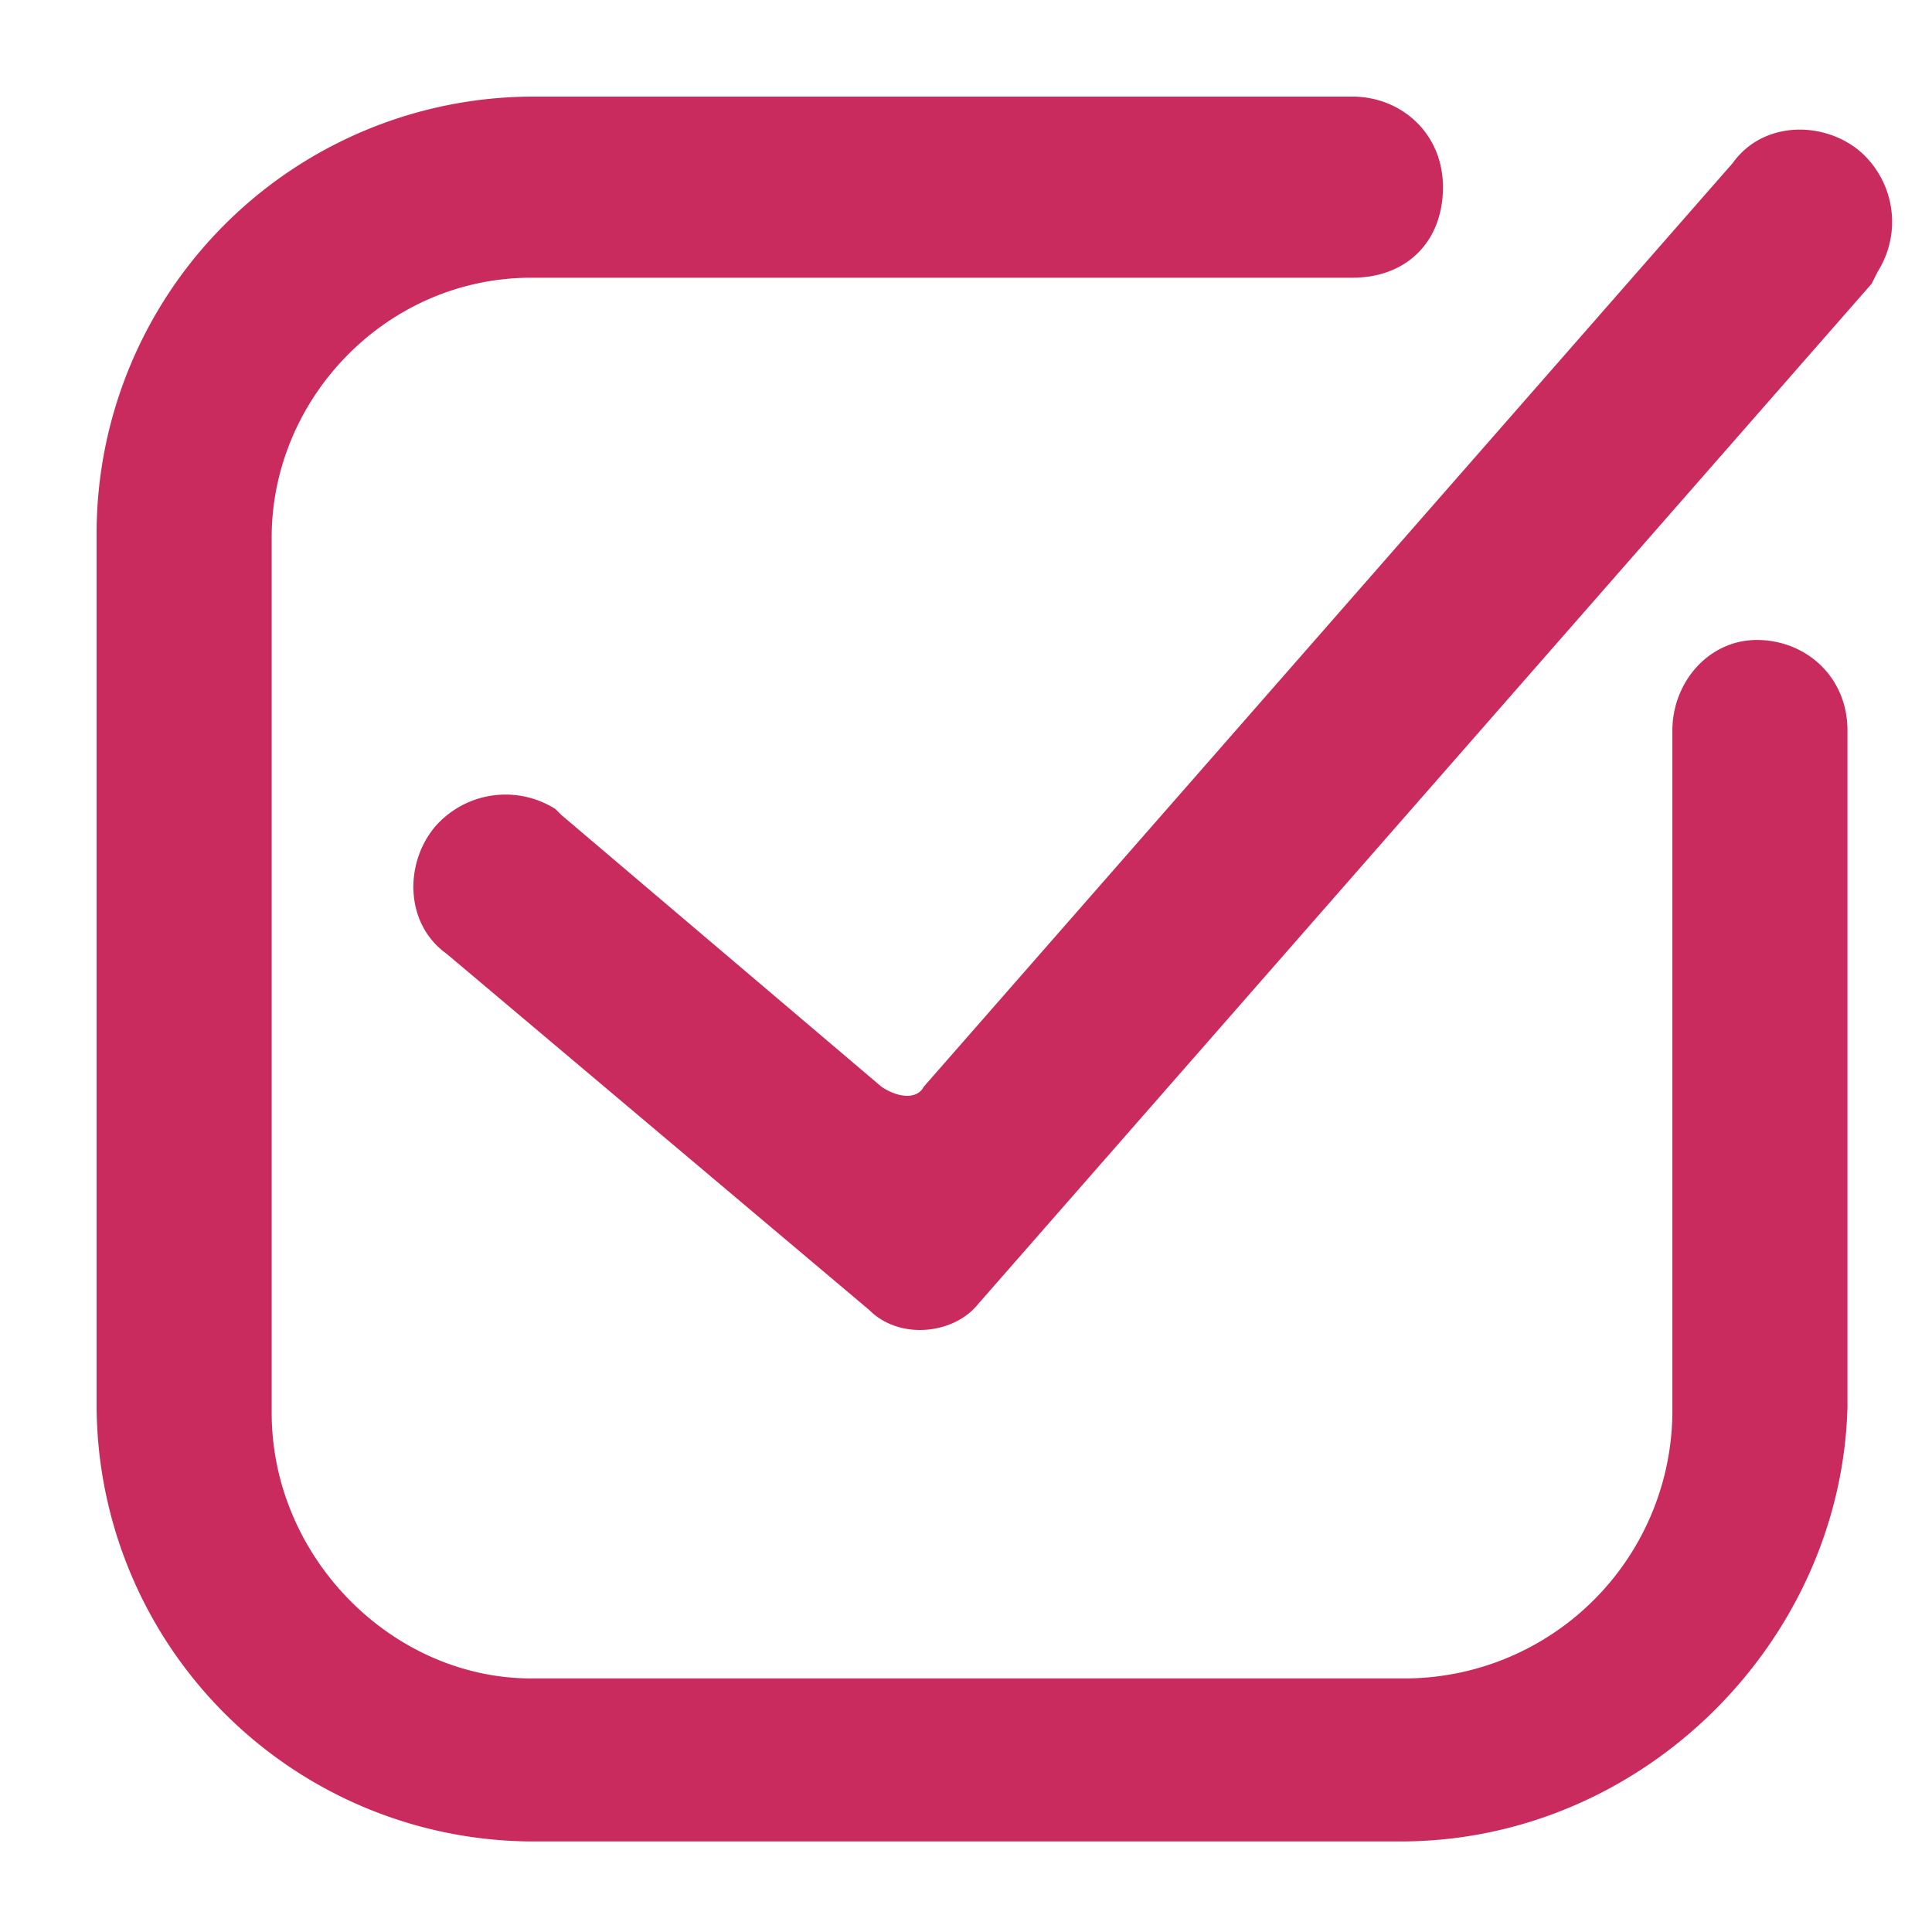<svg xmlns="http://www.w3.org/2000/svg" width="24" height="24" fill="#ca2b5e" xmlns:v="https://vecta.io/nano"><path d="M17.4 22.875H6.6a5.43 5.43 0 0 1-5.4-5.4V6.6a5.43 5.43 0 0 1 5.4-5.4h10.2c.6 0 1.125.45 1.125 1.125S17.475 3.45 16.8 3.45H6.6c-1.8 0-3.225 1.5-3.225 3.225V17.55c0 1.8 1.5 3.3 3.225 3.3h10.875a3.33 3.33 0 0 0 3.3-3.3V9.075c0-.6.45-1.125 1.05-1.125s1.125.45 1.125 1.125v8.4c-.075 2.925-2.55 5.4-5.55 5.4zM10.95 13.5l-3.975-3.375-.075-.075a1.16 1.16 0 0 0-1.5.225c-.375.45-.375 1.2.15 1.575l5.25 4.425c.375.375 1.05.3 1.35-.075l11.1-12.675.075-.15a1.16 1.16 0 0 0-.225-1.5c-.45-.375-1.2-.375-1.575.15L11.475 13.5c-.075.15-.3.15-.525 0z"/></svg>